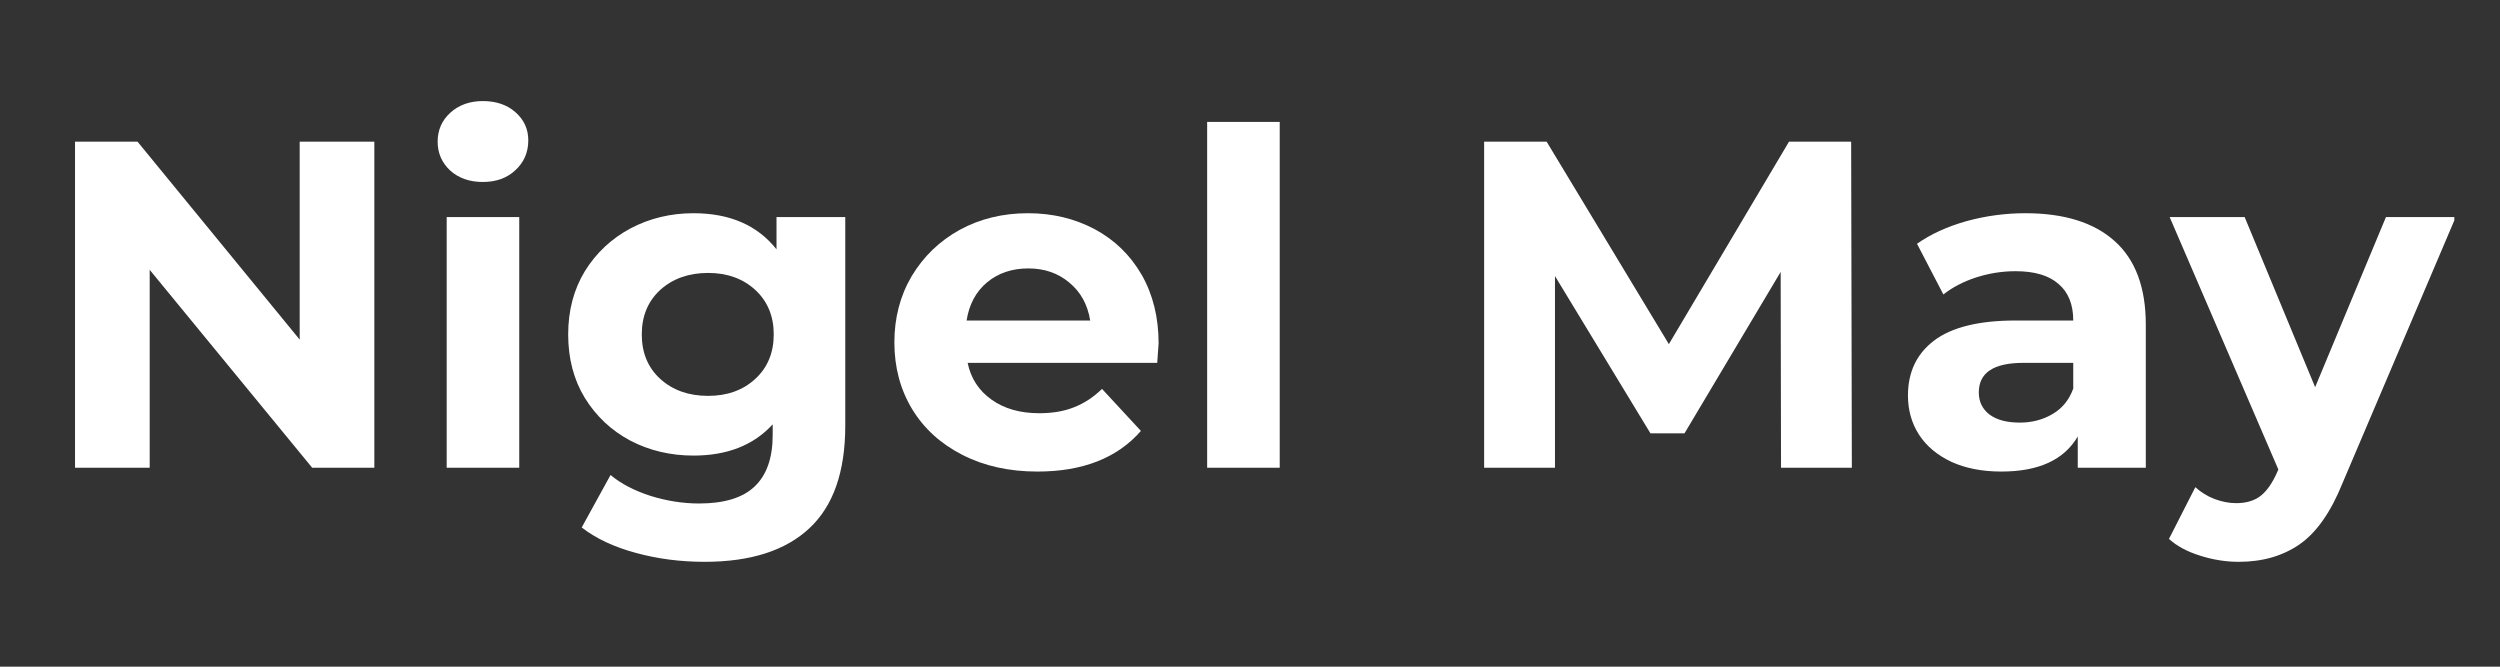 <svg xmlns="http://www.w3.org/2000/svg" xmlns:xlink="http://www.w3.org/1999/xlink" width="150" zoomAndPan="magnify" viewBox="0 0 112.5 30" height="40" preserveAspectRatio="xMidYMid meet" version="1.2"><rect x="0" y="0" width="112.5" height="30" fill="#333333" stroke="none"/><defs><clipPath id="dfccb4134b"><path d="M 97 9 L 110.445 9 L 110.445 26 L 97 26 Z M 97 9 "/></clipPath></defs><g id="00d67fb302"><g style="fill:#ffffff;fill-opacity:1;"><g transform="translate(1.642, 21.048)"><path style="stroke:none" d="M 15.203 -14.672 L 15.203 0 L 12.406 0 L 5.094 -8.906 L 5.094 0 L 1.734 0 L 1.734 -14.672 L 4.547 -14.672 L 11.844 -5.766 L 11.844 -14.672 Z M 15.203 -14.672 "/></g></g><g style="fill:#ffffff;fill-opacity:1;"><g transform="translate(18.585, 21.048)"><path style="stroke:none" d="M 1.516 -11.281 L 4.781 -11.281 L 4.781 0 L 1.516 0 Z M 3.141 -12.859 C 2.547 -12.859 2.055 -13.031 1.672 -13.375 C 1.297 -13.727 1.109 -14.16 1.109 -14.672 C 1.109 -15.191 1.297 -15.625 1.672 -15.969 C 2.055 -16.32 2.547 -16.5 3.141 -16.5 C 3.742 -16.5 4.234 -16.332 4.609 -16 C 4.992 -15.664 5.188 -15.242 5.188 -14.734 C 5.188 -14.191 4.992 -13.742 4.609 -13.391 C 4.234 -13.035 3.742 -12.859 3.141 -12.859 Z M 3.141 -12.859 "/></g></g><g style="fill:#ffffff;fill-opacity:1;"><g transform="translate(24.896, 21.048)"><path style="stroke:none" d="M 13.141 -11.281 L 13.141 -1.891 C 13.141 0.18 12.602 1.719 11.531 2.719 C 10.457 3.727 8.883 4.234 6.812 4.234 C 5.719 4.234 4.68 4.098 3.703 3.828 C 2.734 3.566 1.926 3.188 1.281 2.688 L 2.578 0.328 C 3.055 0.723 3.656 1.035 4.375 1.266 C 5.102 1.492 5.832 1.609 6.562 1.609 C 7.695 1.609 8.531 1.352 9.062 0.844 C 9.602 0.332 9.875 -0.438 9.875 -1.469 L 9.875 -1.953 C 9.02 -1.016 7.832 -0.547 6.312 -0.547 C 5.281 -0.547 4.332 -0.77 3.469 -1.219 C 2.613 -1.676 1.93 -2.316 1.422 -3.141 C 0.922 -3.961 0.672 -4.914 0.672 -6 C 0.672 -7.07 0.922 -8.02 1.422 -8.844 C 1.93 -9.664 2.613 -10.305 3.469 -10.766 C 4.332 -11.223 5.281 -11.453 6.312 -11.453 C 7.945 -11.453 9.191 -10.91 10.047 -9.828 L 10.047 -11.281 Z M 6.969 -3.234 C 7.832 -3.234 8.539 -3.488 9.094 -4 C 9.645 -4.508 9.922 -5.176 9.922 -6 C 9.922 -6.82 9.645 -7.488 9.094 -8 C 8.539 -8.508 7.832 -8.766 6.969 -8.766 C 6.094 -8.766 5.375 -8.508 4.812 -8 C 4.258 -7.488 3.984 -6.82 3.984 -6 C 3.984 -5.176 4.258 -4.508 4.812 -4 C 5.375 -3.488 6.094 -3.234 6.969 -3.234 Z M 6.969 -3.234 "/></g></g><g style="fill:#ffffff;fill-opacity:1;"><g transform="translate(39.575, 21.048)"><path style="stroke:none" d="M 12.562 -5.594 C 12.562 -5.551 12.539 -5.258 12.5 -4.719 L 3.969 -4.719 C 4.113 -4.02 4.473 -3.469 5.047 -3.062 C 5.617 -2.656 6.332 -2.453 7.188 -2.453 C 7.781 -2.453 8.301 -2.539 8.75 -2.719 C 9.207 -2.895 9.629 -3.172 10.016 -3.547 L 11.766 -1.656 C 10.703 -0.438 9.148 0.172 7.109 0.172 C 5.836 0.172 4.711 -0.078 3.734 -0.578 C 2.754 -1.078 2 -1.766 1.469 -2.641 C 0.938 -3.523 0.672 -4.523 0.672 -5.641 C 0.672 -6.742 0.93 -7.738 1.453 -8.625 C 1.984 -9.508 2.703 -10.203 3.609 -10.703 C 4.523 -11.203 5.551 -11.453 6.688 -11.453 C 7.789 -11.453 8.789 -11.211 9.688 -10.734 C 10.582 -10.254 11.285 -9.57 11.797 -8.688 C 12.305 -7.801 12.562 -6.77 12.562 -5.594 Z M 6.703 -8.969 C 5.961 -8.969 5.344 -8.758 4.844 -8.344 C 4.344 -7.926 4.035 -7.352 3.922 -6.625 L 9.484 -6.625 C 9.367 -7.344 9.055 -7.91 8.547 -8.328 C 8.047 -8.754 7.43 -8.969 6.703 -8.969 Z M 6.703 -8.969 "/></g></g><g style="fill:#ffffff;fill-opacity:1;"><g transform="translate(52.806, 21.048)"><path style="stroke:none" d="M 1.516 -15.562 L 4.781 -15.562 L 4.781 0 L 1.516 0 Z M 1.516 -15.562 "/></g></g><g style="fill:#ffffff;fill-opacity:1;"><g transform="translate(59.118, 21.048)"><path style="stroke:none" d=""/></g></g><g style="fill:#ffffff;fill-opacity:1;"><g transform="translate(65.052, 21.048)"><path style="stroke:none" d="M 15.094 0 L 15.078 -8.812 L 10.75 -1.547 L 9.219 -1.547 L 4.922 -8.625 L 4.922 0 L 1.734 0 L 1.734 -14.672 L 4.547 -14.672 L 10.047 -5.562 L 15.453 -14.672 L 18.25 -14.672 L 18.281 0 Z M 15.094 0 "/></g></g><g style="fill:#ffffff;fill-opacity:1;"><g transform="translate(85.077, 21.048)"><path style="stroke:none" d="M 6.062 -11.453 C 7.812 -11.453 9.148 -11.035 10.078 -10.203 C 11.016 -9.367 11.484 -8.113 11.484 -6.438 L 11.484 0 L 8.422 0 L 8.422 -1.406 C 7.805 -0.352 6.66 0.172 4.984 0.172 C 4.117 0.172 3.367 0.023 2.734 -0.266 C 2.098 -0.566 1.613 -0.973 1.281 -1.484 C 0.945 -2.004 0.781 -2.594 0.781 -3.25 C 0.781 -4.301 1.172 -5.125 1.953 -5.719 C 2.742 -6.32 3.969 -6.625 5.625 -6.625 L 8.219 -6.625 C 8.219 -7.344 8 -7.891 7.562 -8.266 C 7.133 -8.648 6.488 -8.844 5.625 -8.844 C 5.02 -8.844 4.426 -8.75 3.844 -8.562 C 3.27 -8.375 2.781 -8.117 2.375 -7.797 L 1.188 -10.078 C 1.812 -10.516 2.551 -10.852 3.406 -11.094 C 4.27 -11.332 5.156 -11.453 6.062 -11.453 Z M 5.812 -2.031 C 6.363 -2.031 6.859 -2.16 7.297 -2.422 C 7.734 -2.68 8.039 -3.062 8.219 -3.562 L 8.219 -4.719 L 5.969 -4.719 C 4.633 -4.719 3.969 -4.273 3.969 -3.391 C 3.969 -2.973 4.129 -2.641 4.453 -2.391 C 4.785 -2.148 5.238 -2.031 5.812 -2.031 Z M 5.812 -2.031 "/></g></g><g clip-rule="nonzero" clip-path="url(#dfccb4134b)"><g style="fill:#ffffff;fill-opacity:1;"><g transform="translate(97.806, 21.048)"><path style="stroke:none" d="M 12.703 -11.281 L 7.609 0.688 C 7.086 1.988 6.445 2.906 5.688 3.438 C 4.926 3.969 4.008 4.234 2.938 4.234 C 2.352 4.234 1.77 4.141 1.188 3.953 C 0.613 3.773 0.148 3.523 -0.203 3.203 L 0.984 0.875 C 1.234 1.102 1.52 1.281 1.844 1.406 C 2.176 1.531 2.504 1.594 2.828 1.594 C 3.273 1.594 3.641 1.484 3.922 1.266 C 4.203 1.047 4.453 0.688 4.672 0.188 L 4.719 0.078 L -0.172 -11.281 L 3.203 -11.281 L 6.375 -3.625 L 9.562 -11.281 Z M 12.703 -11.281 "/></g></g></g></g></svg>